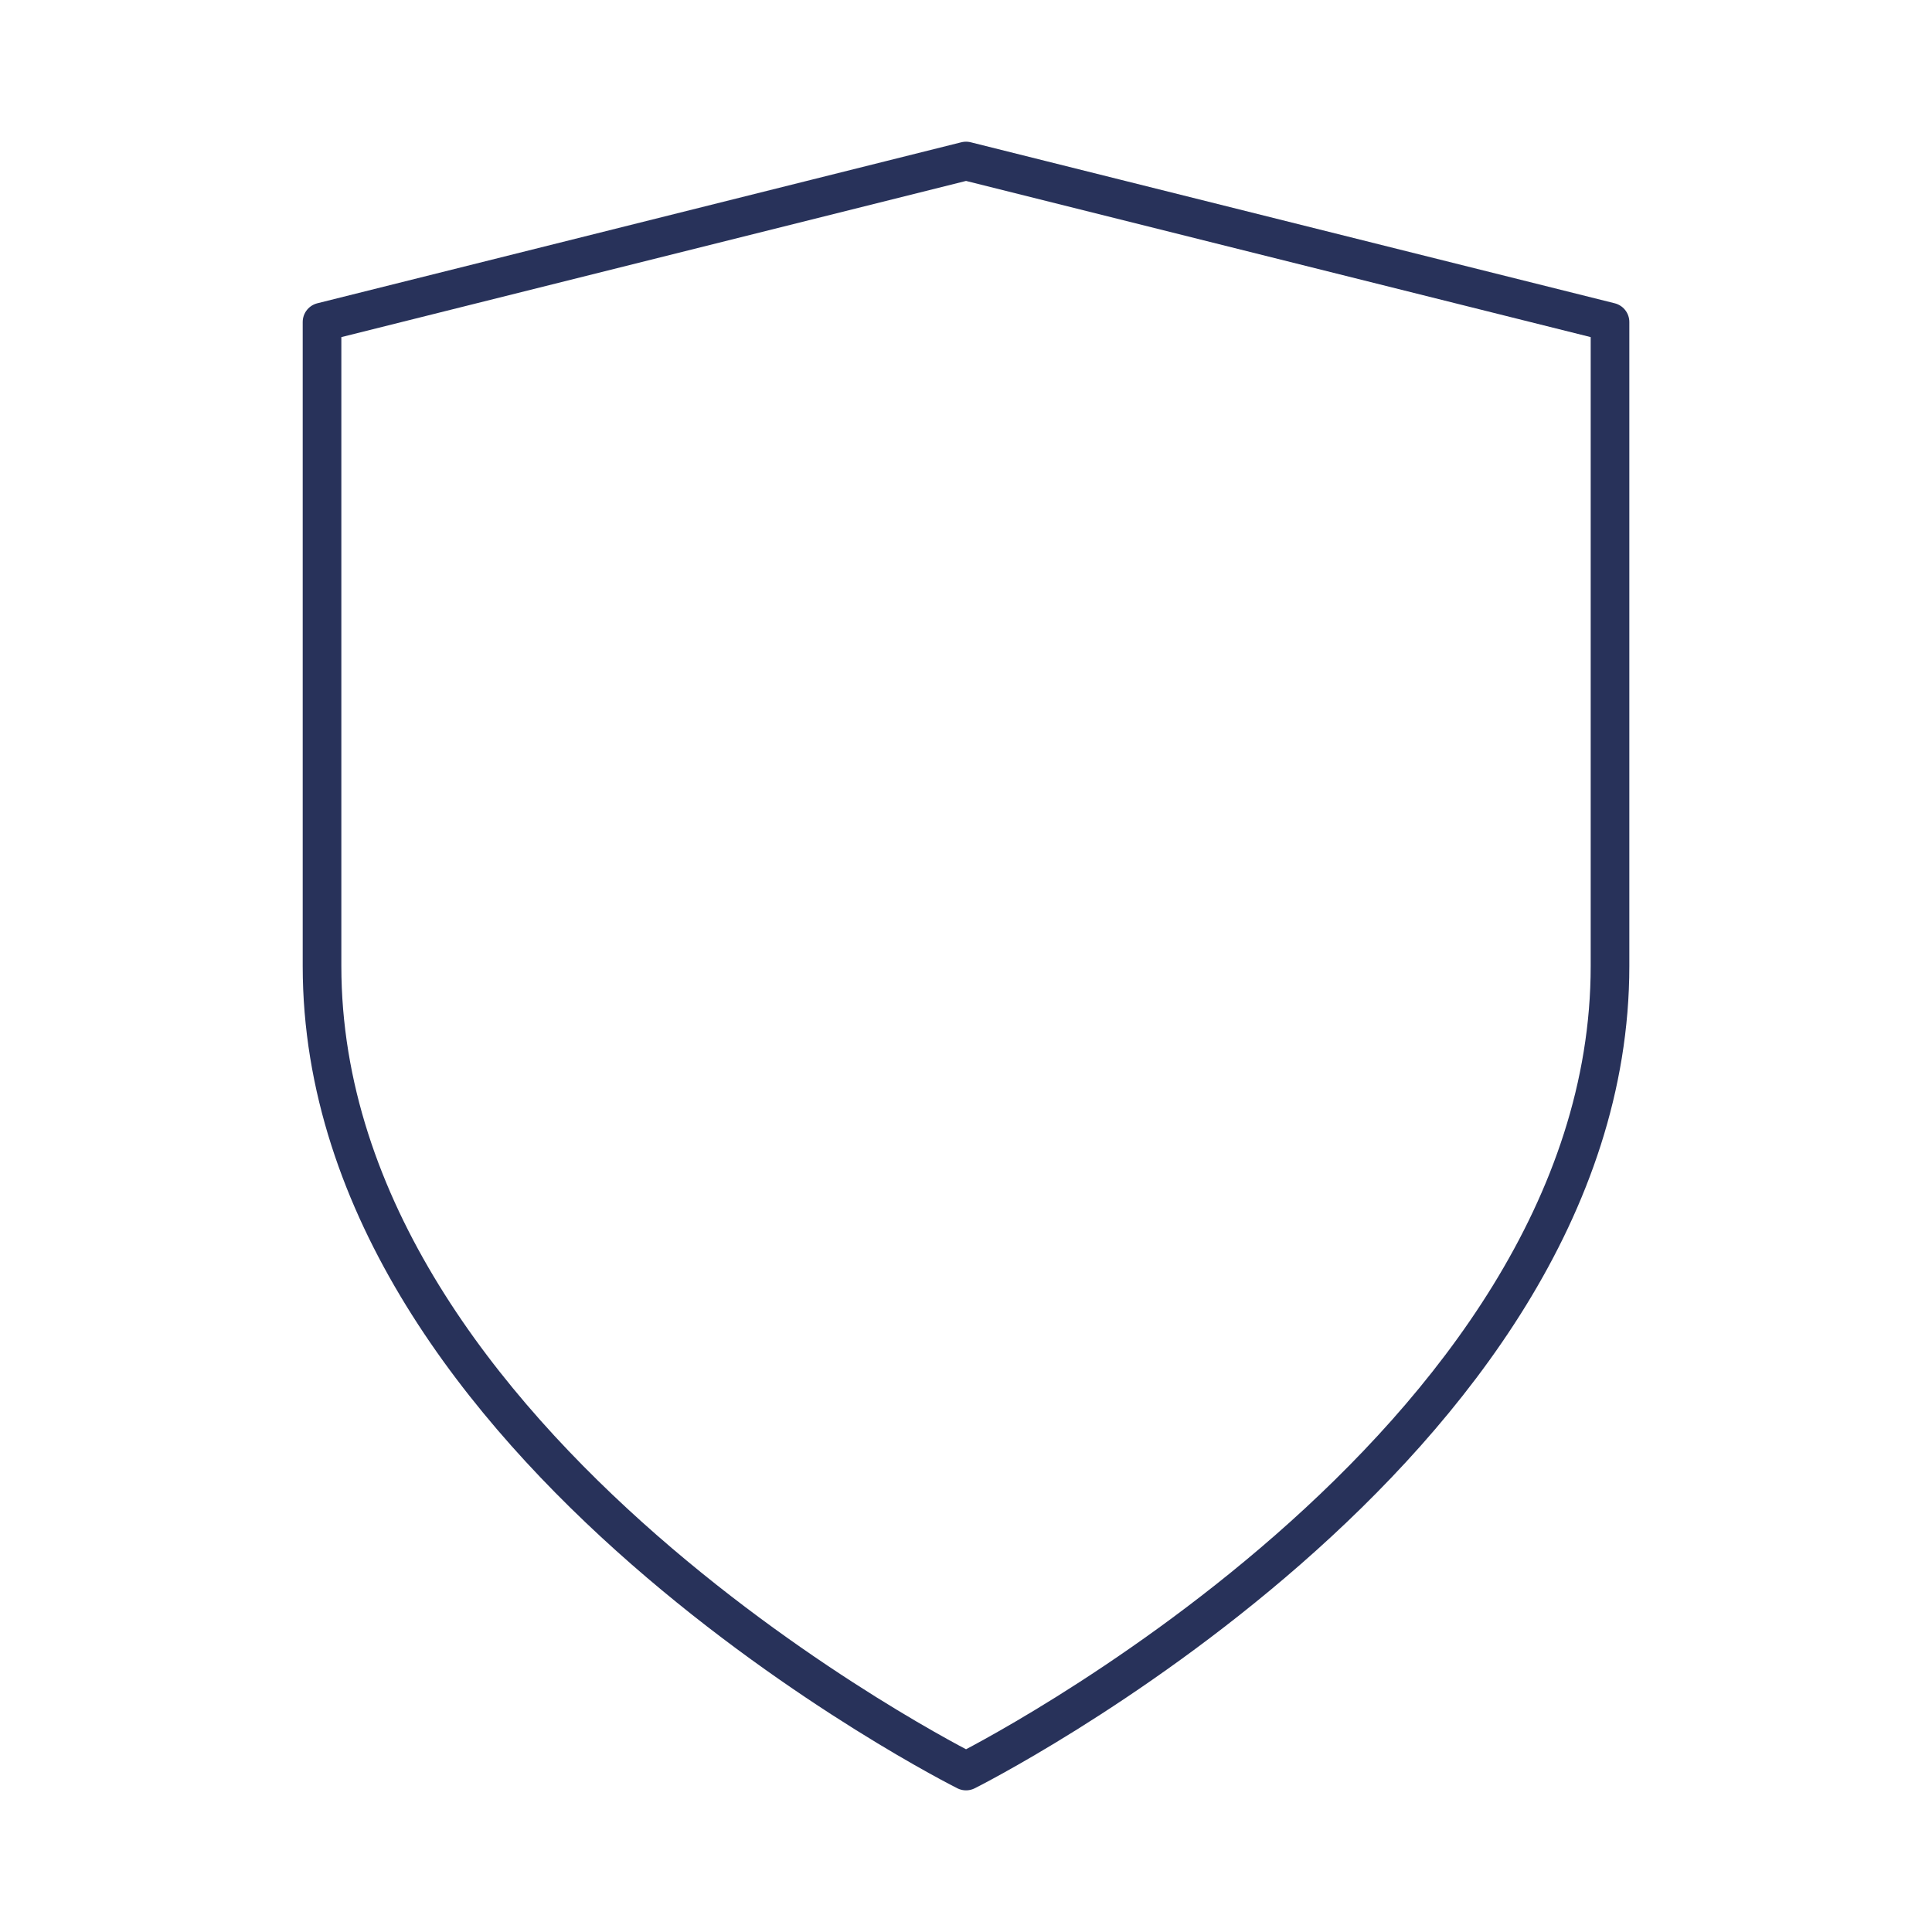 <svg width="50" height="50" viewBox="0 0 50 50" fill="none" xmlns="http://www.w3.org/2000/svg">
<path fill-rule="evenodd" clip-rule="evenodd" d="M25.001 45.834C25.001 45.834 41.667 37.5 41.667 25V8.334L25.001 4.167L8.334 8.334V25C8.334 37.5 25.001 45.834 25.001 45.834Z" stroke="#28325A" stroke-linecap="round" stroke-linejoin="round"/>
</svg>

